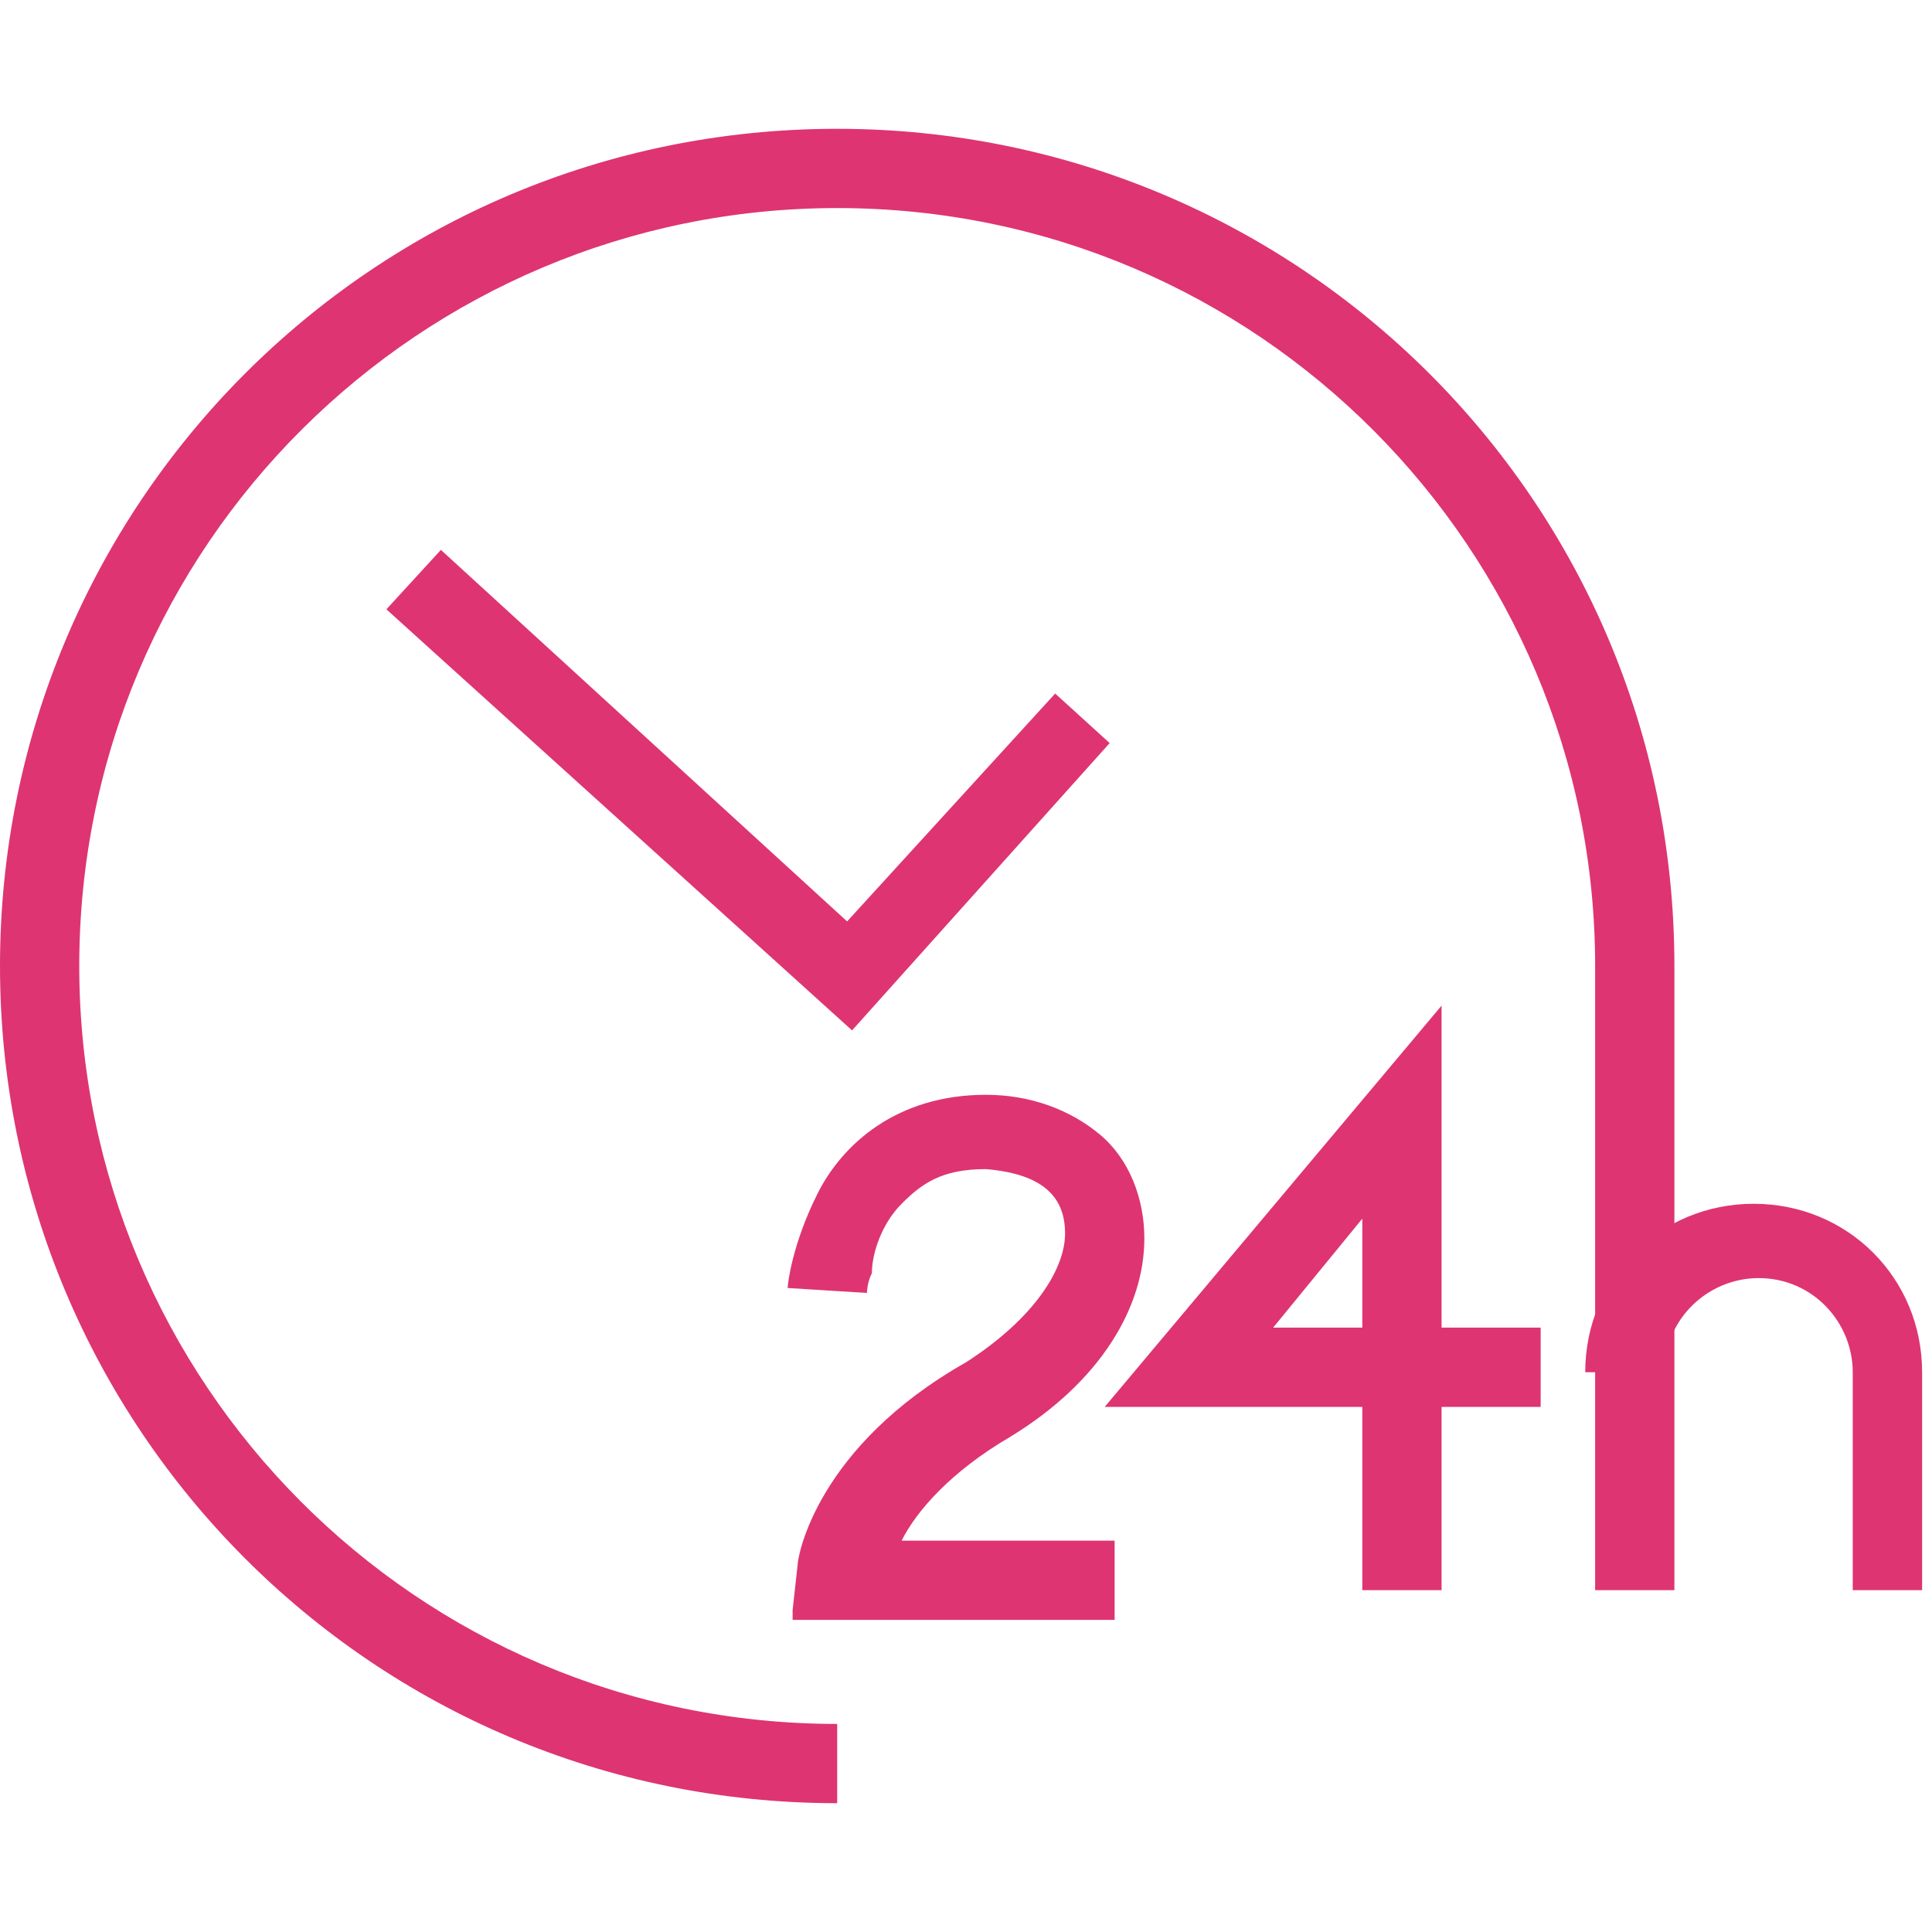 <?xml version="1.0" encoding="utf-8"?>
<!-- Generator: Adobe Illustrator 18.1.1, SVG Export Plug-In . SVG Version: 6.00 Build 0)  -->
<svg version="1.1" id="Calque_1" xmlns="http://www.w3.org/2000/svg" xmlns:xlink="http://www.w3.org/1999/xlink" x="0px" y="0px"
	 width="39px" height="39px" viewBox="0 0 39 39" enable-background="new 0 0 39 39" xml:space="preserve">
<g>
	<g>
		<g>
			<g>
				<path fill="#DE3472" d="M16,32.5l0.1-0.9c0-0.2,0.4-2.4,3.4-4.1l0,0c1.4-0.9,2-1.9,2-2.6l0,0c0-0.7-0.4-1.2-1.6-1.3l0,0
					c-0.9,0-1.3,0.3-1.7,0.7l0,0c-0.4,0.4-0.6,1-0.6,1.4l0,0c-0.1,0.2-0.1,0.4-0.1,0.4h0v0l-1.6-0.1c0-0.1,0.1-0.9,0.6-1.9l0,0
					c0.5-1,1.6-2,3.4-2l0,0c0.9,0,1.7,0.3,2.3,0.8l0,0c0.6,0.5,0.9,1.3,0.9,2.1l0,0c0,1.4-0.9,2.9-2.7,4l0,0
					c-1.2,0.7-1.9,1.5-2.2,2.1l0,0h4.3v1.6H16L16,32.5z"/>
			</g>
		</g>
	</g>
	<g>
		<g>
			<g>
				<path fill="#DE3472" d="M27.5,32.1v-3.7h-5.2l6.8-8.1v6.5h2v1.6h-2v3.7H27.5L27.5,32.1z M25.7,26.8h1.8v-2.2L25.7,26.8
					L25.7,26.8z"/>
			</g>
		</g>
	</g>
	<g>
		<g>
			<g>
				<path fill="#DE3472" d="M0,19.5C0,10.2,7.5,2.6,16.9,2.6l0,0c9.3,0,16.9,7.5,16.9,16.9l0,0l0,12.6h-1.6V19.5
					c0-8.4-6.8-15.3-15.3-15.3l0,0c-8.4,0-15.3,6.8-15.3,15.3l0,0c0,8.4,6.8,15.3,15.3,15.3l0,0v1.6C7.5,36.4,0,28.8,0,19.5L0,19.5z
					"/>
			</g>
		</g>
	</g>
	<g>
		<g>
			<g>
				<polygon fill="#DE3472" points="7.8,12.3 8.9,11.1 17.1,18.6 21.3,14 22.4,15 17.2,20.8 7.8,12.3 				"/>
			</g>
		</g>
	</g>
	<g>
		<g>
			<g>
				<path fill="#DE3472" d="M37.4,32.1v-4.4c0-1-0.8-1.9-1.9-1.9l0,0c-1,0-1.9,0.8-1.9,1.9l0,0h-1.6c0-1.9,1.5-3.4,3.4-3.4l0,0
					c1.9,0,3.4,1.5,3.4,3.4l0,0v4.4H37.4L37.4,32.1z"/>
			</g>
		</g>
	</g>
</g>
</svg>
